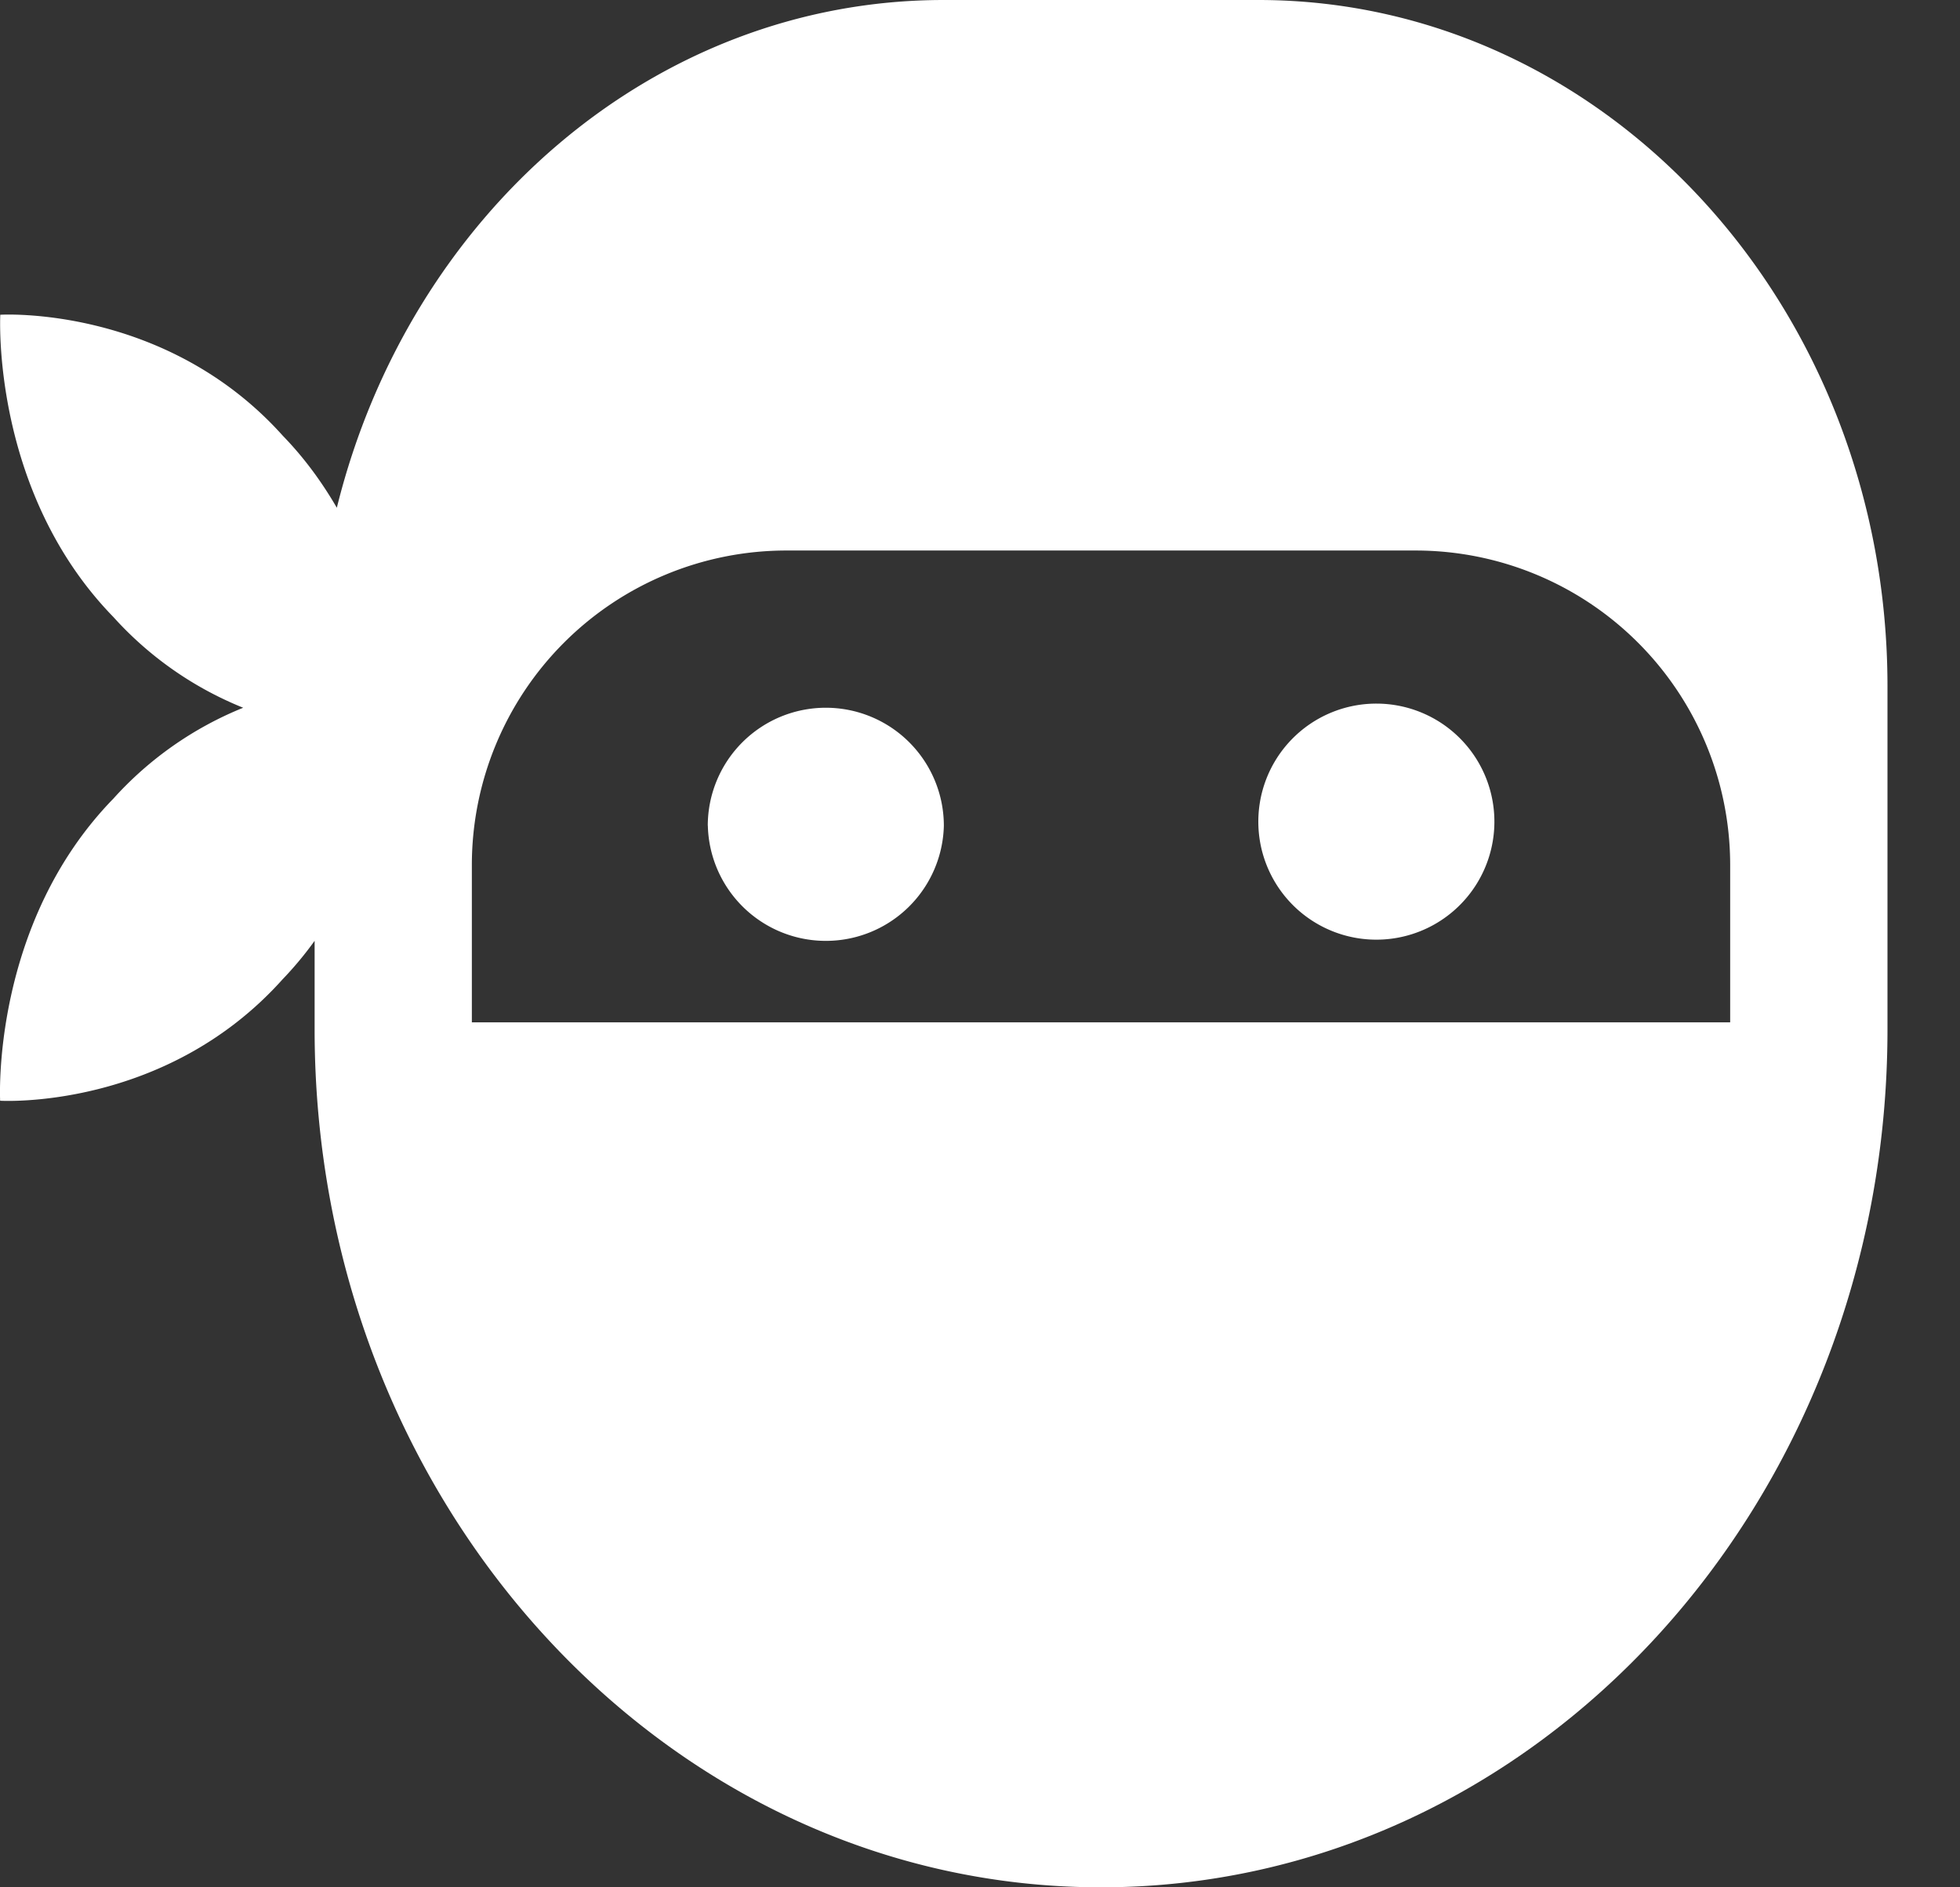 <svg xmlns="http://www.w3.org/2000/svg" width="27" height="26" fill="none"><rect width="100%" height="100%" fill="#333333" stroke="none"/><path fill-rule="evenodd" clip-rule="evenodd" d="M13 0h4.334c4.787 0 8.667 4.233 8.667 9.454v4.727C26.001 20.71 21.151 26 15.167 26 9.184 26 4.334 20.709 4.334 14.181v-1.22a4.89 4.89 0 01-.443.532C2.27 15.302.002 15.164.002 15.164s-.129-2.429 1.56-4.162A4.854 4.854 0 013.35 9.75 4.841 4.841 0 011.562 8.5C-.127 6.767.004 4.336.004 4.336s2.272-.14 3.892 1.667c.305.314.546.651.744.992C5.634 2.968 8.995 0 13 0zM9.75 11.375a1.626 1.626 0 113.252.002 1.626 1.626 0 01-3.251-.002zm14.085 2.709H6.5v-2.167a4.334 4.334 0 014.333-4.333H19.5a4.334 4.334 0 014.334 4.333v2.167zm-6.5-2.709a1.626 1.626 0 113.25.002 1.626 1.626 0 01-3.25-.002z" fill="#fff"/></svg>